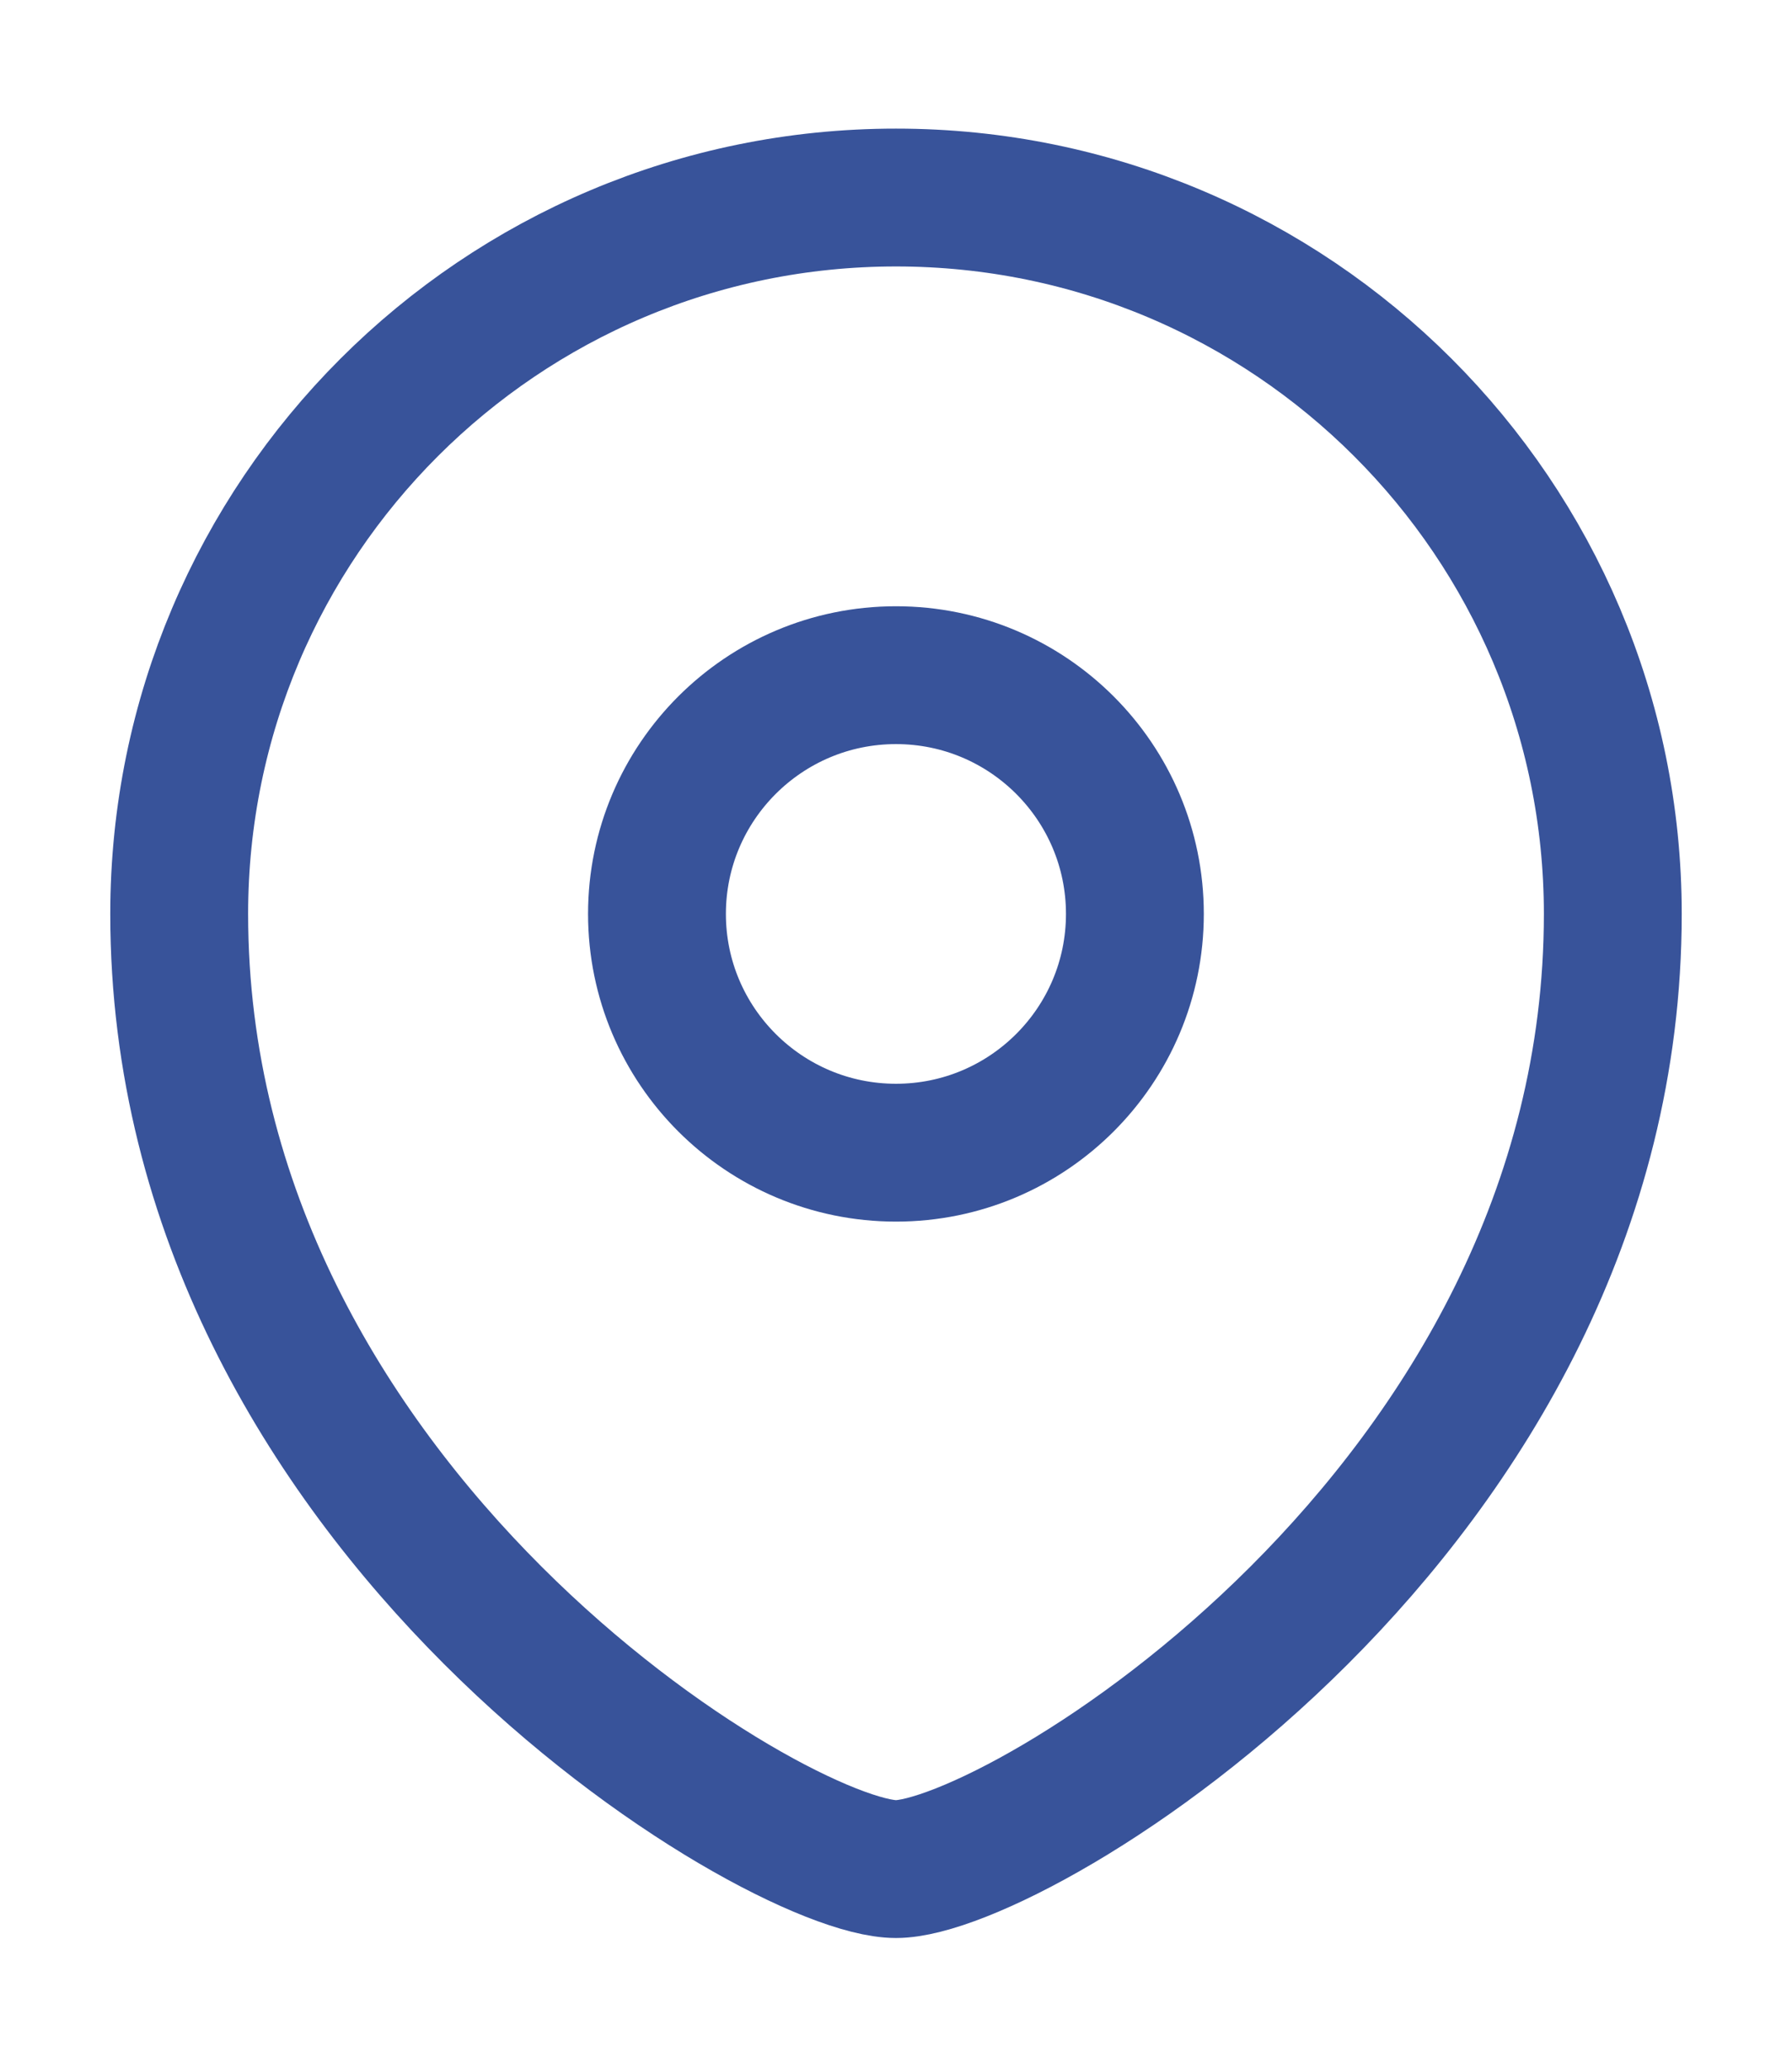 <svg width="13" height="15" viewBox="0 0 13 15" fill="none" xmlns="http://www.w3.org/2000/svg">
<path fill-rule="evenodd" clip-rule="evenodd" d="M6.5 8.362C7.457 8.362 8.233 7.586 8.233 6.63C8.233 5.674 7.457 4.898 6.5 4.898C5.543 4.898 4.766 5.674 4.766 6.63C4.766 7.586 5.543 8.362 6.5 8.362Z" stroke="#38539A" stroke-linecap="square"/>
<path fill-rule="evenodd" clip-rule="evenodd" d="M11.7 6.63C11.7 10.96 7.366 13.559 6.5 13.559C5.633 13.559 1.3 10.96 1.3 6.63C1.3 3.761 3.629 1.433 6.5 1.433C9.371 1.433 11.7 3.761 11.7 6.63Z" stroke="#38539A" stroke-linecap="square"/>
</svg>
